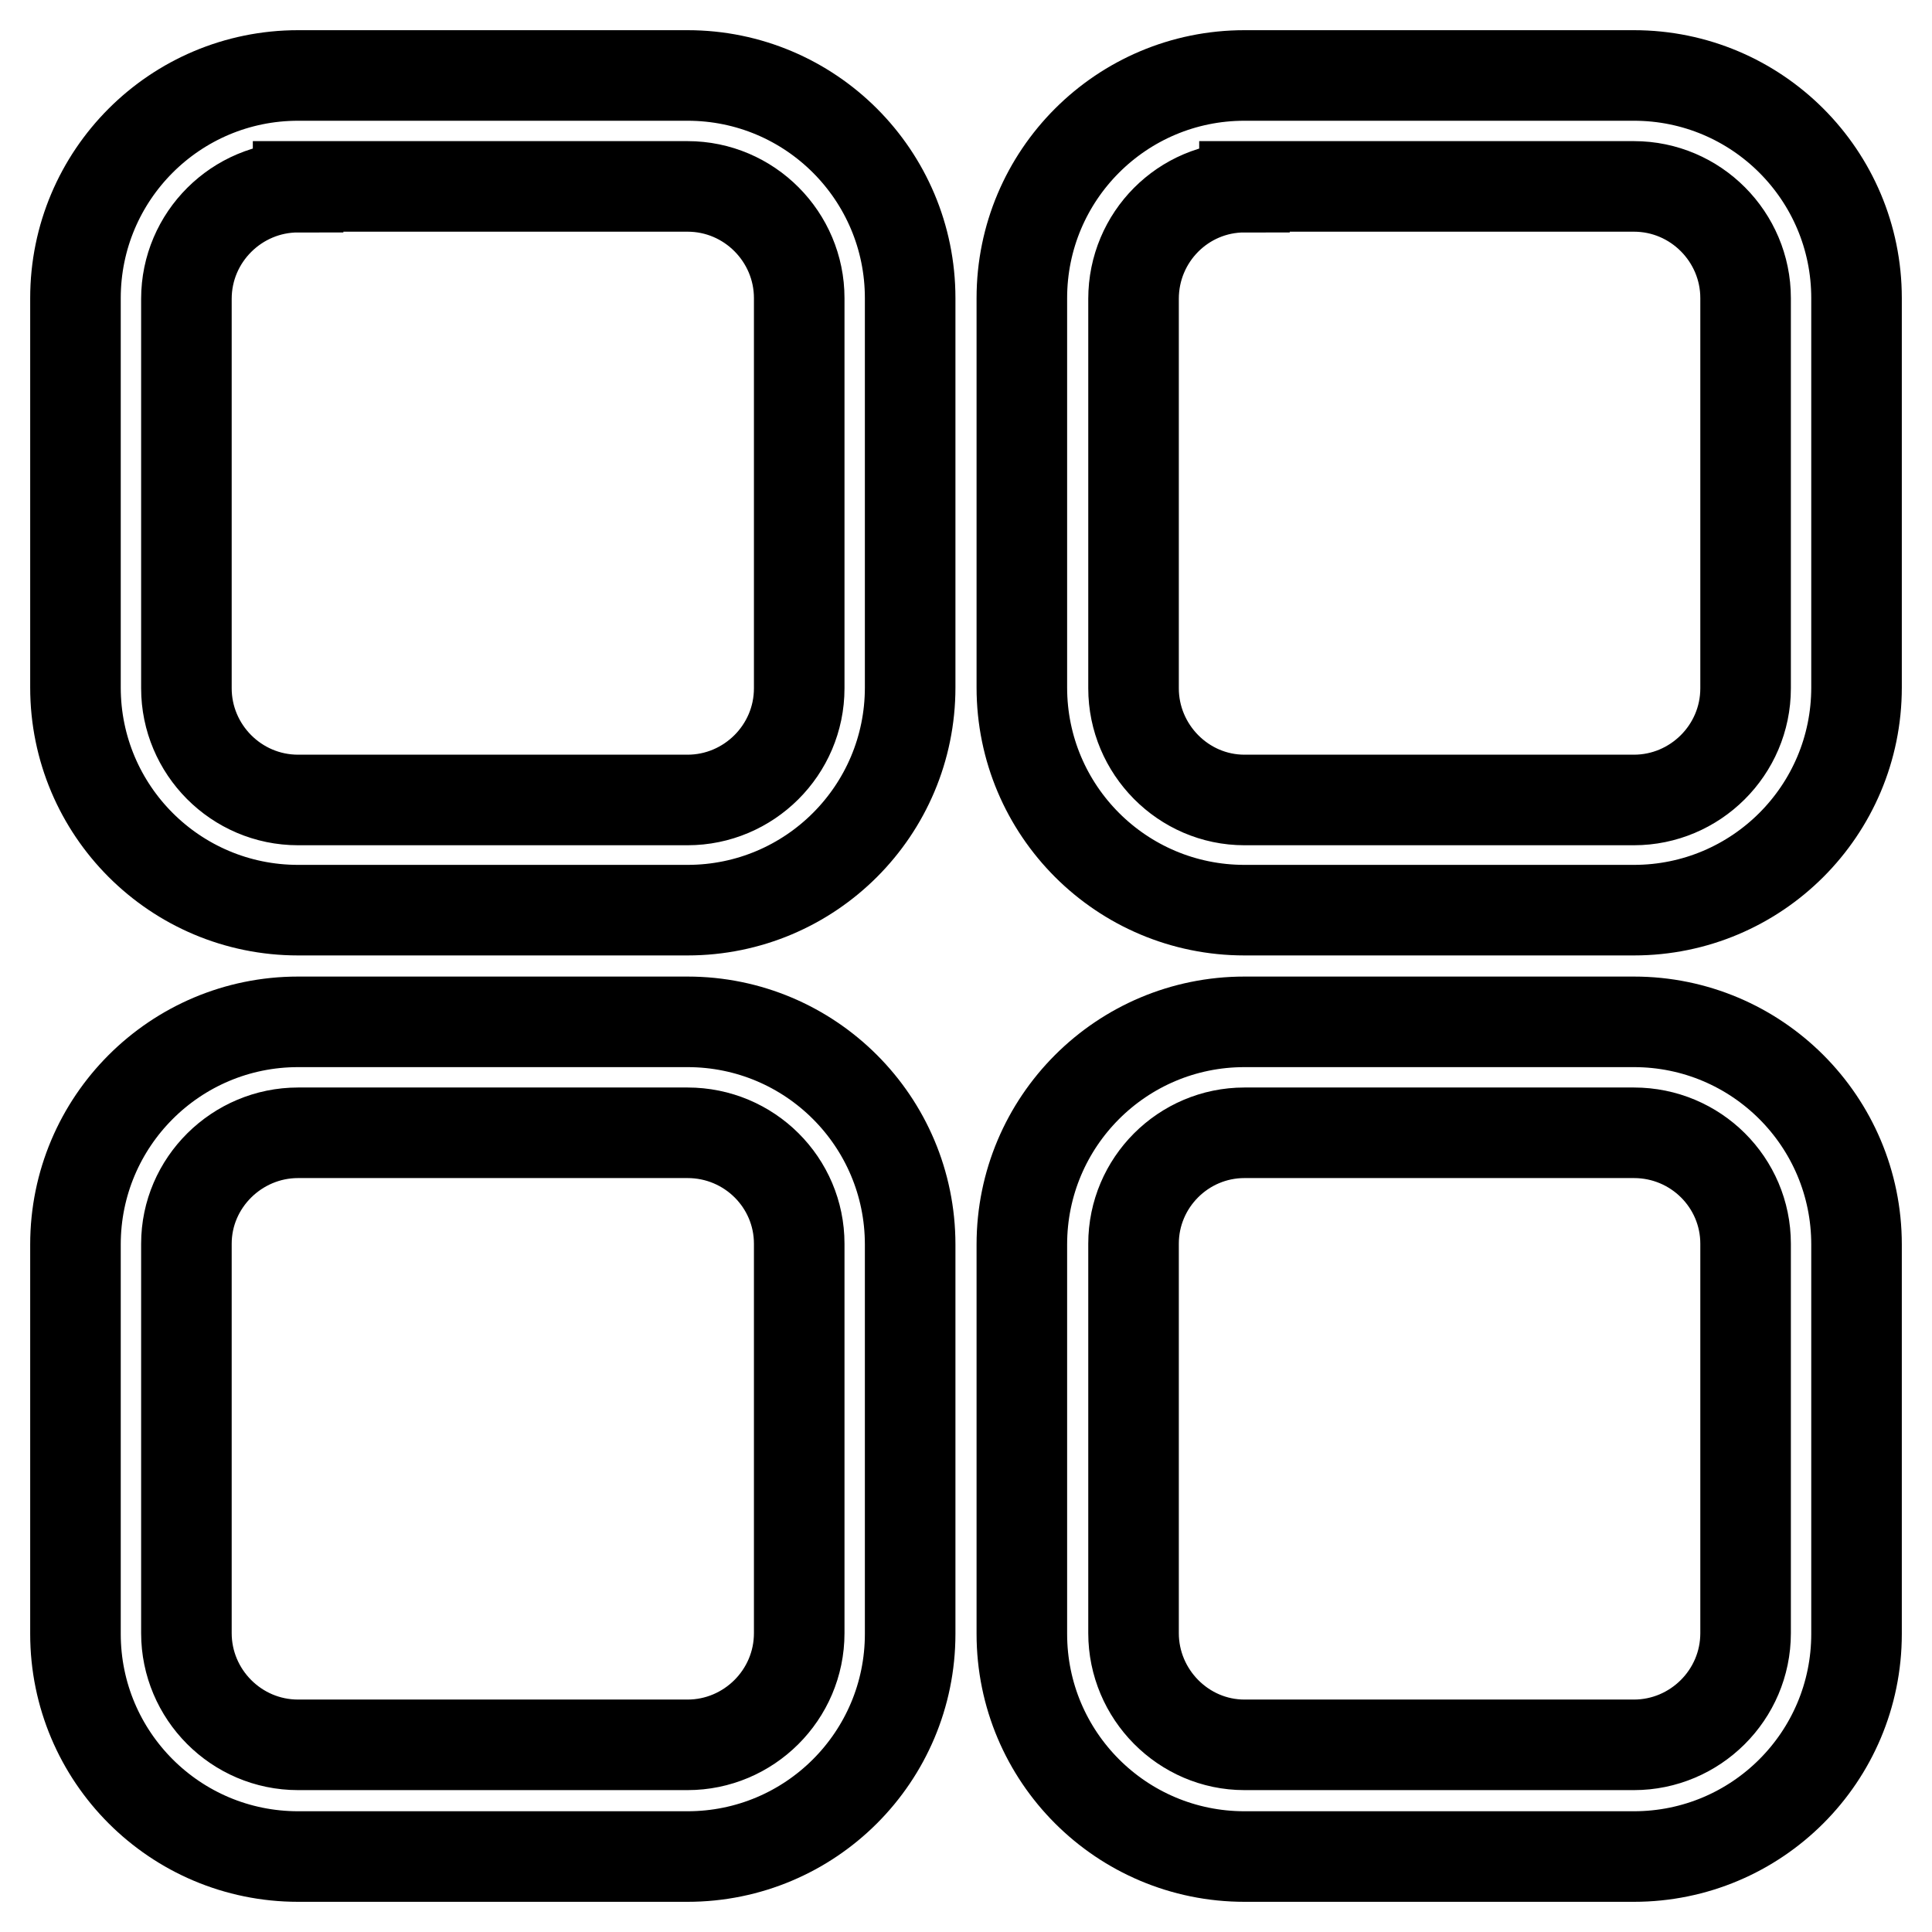 <?xml version="1.0" encoding="utf-8"?>
<!-- Svg Vector Icons : http://www.onlinewebfonts.com/icon -->
<!DOCTYPE svg PUBLIC "-//W3C//DTD SVG 1.1//EN" "http://www.w3.org/Graphics/SVG/1.1/DTD/svg11.dtd">
<svg version="1.1" xmlns="http://www.w3.org/2000/svg" xmlns:xlink="http://www.w3.org/1999/xlink" x="0px" y="0px" viewBox="0 0 256 256" enable-background="new 0 0 256 256" xml:space="preserve">
<g> <path stroke-width="12" fill-opacity="0" stroke="#000000"  d="M164.9,150.1c-8.1,0-14.7,6.6-14.7,14.7v51.6c0,8.1,6.6,14.8,14.7,14.8h51.6c8.1,0,14.8-6.6,14.8-14.8 v-51.6c0-8.1-6.6-14.7-14.8-14.7H164.9z M164.9,135.4h51.6c16.3,0,29.5,13.2,29.5,29.5v51.6c0,16.3-13.2,29.5-29.5,29.5h-51.6 c-16.3,0-29.5-13.2-29.5-29.5v-51.6C135.4,148.6,148.6,135.4,164.9,135.4z M39.5,150.1c-8.1,0-14.8,6.6-14.8,14.7v51.6 c0,8.1,6.6,14.8,14.8,14.8h51.6c8.1,0,14.8-6.6,14.8-14.8v-51.6c0-8.1-6.6-14.7-14.8-14.7H39.5z M39.5,135.4h51.6 c16.3,0,29.5,13.2,29.5,29.5v51.6c0,16.3-13.2,29.5-29.5,29.5H39.5C23.2,246,10,232.8,10,216.5v-51.6 C10,148.6,23.2,135.4,39.5,135.4z M164.9,24.8c-8.1,0-14.7,6.6-14.7,14.8v51.6c0,8.1,6.6,14.8,14.7,14.8h51.6 c8.1,0,14.8-6.6,14.8-14.8V39.5c0-8.1-6.6-14.8-14.8-14.8H164.9z M164.9,10h51.6c16.3,0,29.5,13.2,29.5,29.5v51.6 c0,16.3-13.2,29.5-29.5,29.5h-51.6c-16.3,0-29.5-13.2-29.5-29.5V39.5C135.4,23.2,148.6,10,164.9,10z M39.5,24.8 c-8.1,0-14.8,6.6-14.8,14.8v51.6c0,8.1,6.6,14.8,14.8,14.8h51.6c8.1,0,14.8-6.6,14.8-14.8V39.5c0-8.1-6.6-14.8-14.8-14.8H39.5z  M39.5,10h51.6c16.3,0,29.5,13.2,29.5,29.5v51.6c0,16.3-13.2,29.5-29.5,29.5H39.5c-16.3,0-29.5-13.2-29.5-29.5V39.5 C10,23.2,23.2,10,39.5,10z"/></g>
</svg>